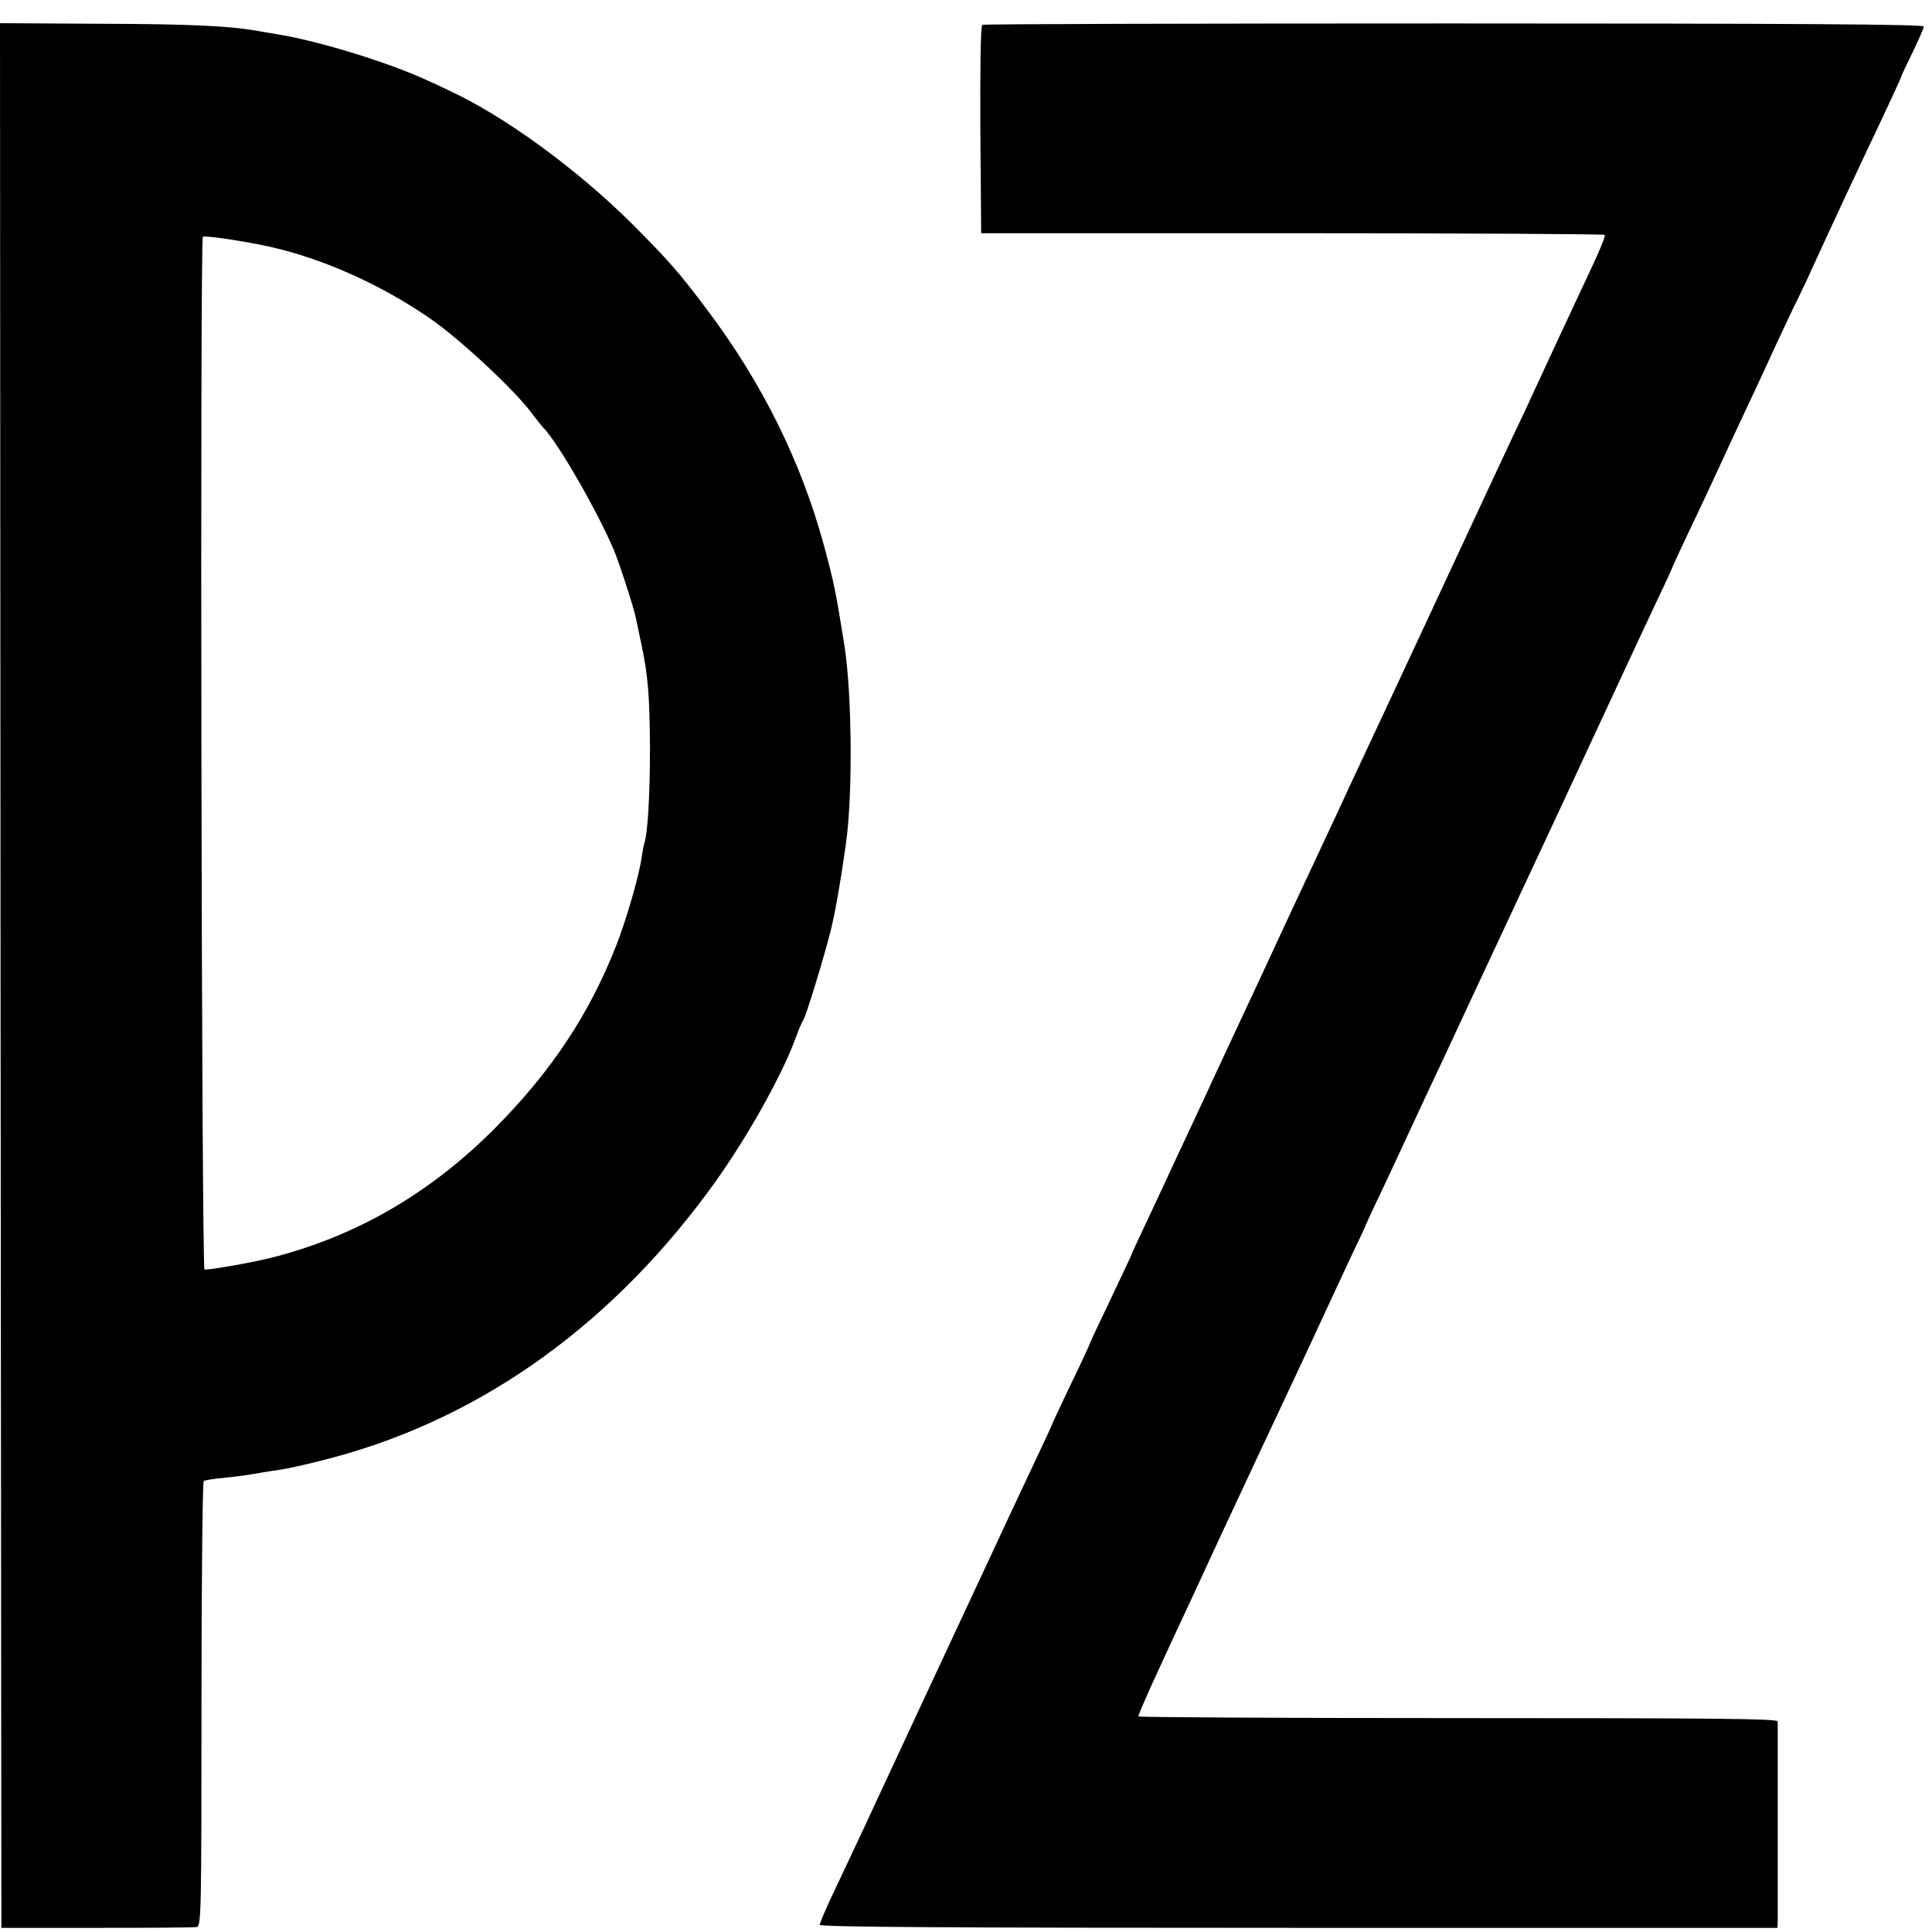 <svg version="1.0" xmlns="http://www.w3.org/2000/svg" width="933.333" height="933.333" viewBox="0 0 700 700"><path d="M.2 353.4l.3 345.1H35c19 0 35.3-.1 36.3-.3 1.6-.4 1.7-5.1 1.7-80.8 0-44.1.4-80.5.8-80.8.5-.3 3.5-.8 6.8-1.1 5.9-.6 9.6-1.1 14.4-2 1.4-.2 4.3-.7 6.5-1 2.2-.3 8.7-1.7 14.5-3.2 54.9-13.5 102.9-46.7 140.2-97 13-17.4 27-42.1 32.3-56.8 1-2.8 2.2-5.5 2.6-6 .9-1.3 7.3-22.1 9.8-32 1.7-6.9 3.4-16.4 5.6-31.8 2.5-17.9 2.2-53.8-.5-71.5-3.2-20.1-3.9-23.4-7.5-36.7-8.3-30.4-22.4-58.8-42.1-85-10.4-13.9-14.3-18.3-27.9-31.9-19.8-19.6-46-38.7-66-47.9-1.6-.8-5-2.4-7.5-3.5-14-6.5-39-14.2-54-16.7-1.9-.3-4.6-.8-6-1-10.8-2.1-24.9-2.8-59.8-2.9L0 8.4l.2 345zm98-263.9c19.4 4.4 40.6 14 58.2 26.3 10.7 7.5 30.1 25.6 36.1 33.7 1.7 2.2 3.6 4.7 4.4 5.5 5.4 5.6 19.3 29.8 25.4 44 1.9 4.4 7.5 21.6 8.1 25 .3 1.4 1.2 5.6 2 9.5 2.4 11.2 3 18.8 3.1 38 0 16-.8 30.3-2 33.8-.2.7-.7 3-1 5.2-.9 6.7-5.5 22.5-9.2 32-9.8 25-23.5 45.6-43.8 66.1-23.7 23.9-50.9 39.6-82 47.3-7.1 1.7-20.6 4.1-23.4 4.1-1.1 0-1.7-373.1-.6-374.2.6-.6 15.4 1.6 24.7 3.7zM355.9 9c-.6.4-.8 15.2-.7 38.1l.3 37.4h112.7c61.9 0 112.9.3 113.2.6.4.3-1.8 5.7-4.8 12-6.2 13.2-17.6 37.7-21.7 46.6-1.5 3.4-4.6 9.9-6.8 14.5-2.1 4.5-11.9 25.4-21.6 46.3-9.7 20.9-19.3 41.4-21.2 45.5-4.3 9.2-8.1 17.3-16.6 35.5-3.5 7.7-8.4 18-10.7 23-6.6 14-17.9 38.3-21.2 45.5-4.2 9-8.9 19-13.3 28.5-2.1 4.4-5 10.7-6.5 14-1.5 3.3-4.7 10-7 15-2.3 4.9-5.5 11.7-7 15-1.5 3.3-5.1 10.9-7.9 16.9-2.8 5.9-5.1 10.9-5.1 11.1 0 .2-3.4 7.3-7.5 16-4.1 8.6-7.5 15.8-7.5 16 0 .2-3.1 7-7 15-3.8 8-7 14.8-7 15 0 .1-2.5 5.6-5.6 12.1-7.4 15.7-13 27.7-16.1 34.4-3.9 8.3-8 17.2-20.3 43.5-10.6 22.8-12.8 27.5-20.5 44-3.1 6.8-4.9 10.6-16.1 34.4-3 6.2-5.4 11.9-5.4 12.5 0 .8 45.6 1.1 173.5 1.1H644l.1-2.3v-72.5c-.1-1-22.6-1.2-115.7-1.2-63.6 0-115.8-.3-115.9-.6-.3-.5 6.3-15.1 21.2-46.9 1.4-3 3.8-8.2 5.3-11.5 2.6-5.7 4.3-9.2 14-30 2.3-5 5.7-12.2 7.5-16 1.8-3.9 5.2-11.1 7.5-16 4.2-9 8.3-17.7 13.5-29 1.5-3.3 5.2-11.1 8.1-17.4 3-6.2 5.4-11.4 5.4-11.6 0-.1 2.6-5.8 5.9-12.6 3.2-6.8 8.4-18 11.6-24.9 3.2-6.9 7.8-16.8 10.3-22 2.4-5.2 6-12.9 7.9-17 3-6.4 20.9-44.7 34.1-73 2.2-4.7 9.9-21.3 17.2-37 7.3-15.7 15.6-33.6 18.6-39.9 3-6.2 5.4-11.5 5.4-11.7 0-.1 2.5-5.6 5.6-12.1 5.5-11.5 10-21.2 15.1-32.3 1.4-3 4.6-9.8 7-15 2.5-5.2 7.1-15.2 10.3-22.2 3.3-6.9 6.3-13.5 6.9-14.5.5-1 2.4-5 4.2-8.8 1.7-3.9 5-10.8 7.1-15.5 2.2-4.7 5.1-11 6.5-14 1.4-3 4.5-9.6 6.8-14.5 8.7-18.3 13.5-28.7 13.5-29.1 0-.2 1.8-4 4-8.5s4-8.7 4-9.3c0-.8-45.9-1.1-170.1-1.1-93.5 0-170.5.2-171 .5z"/></svg>